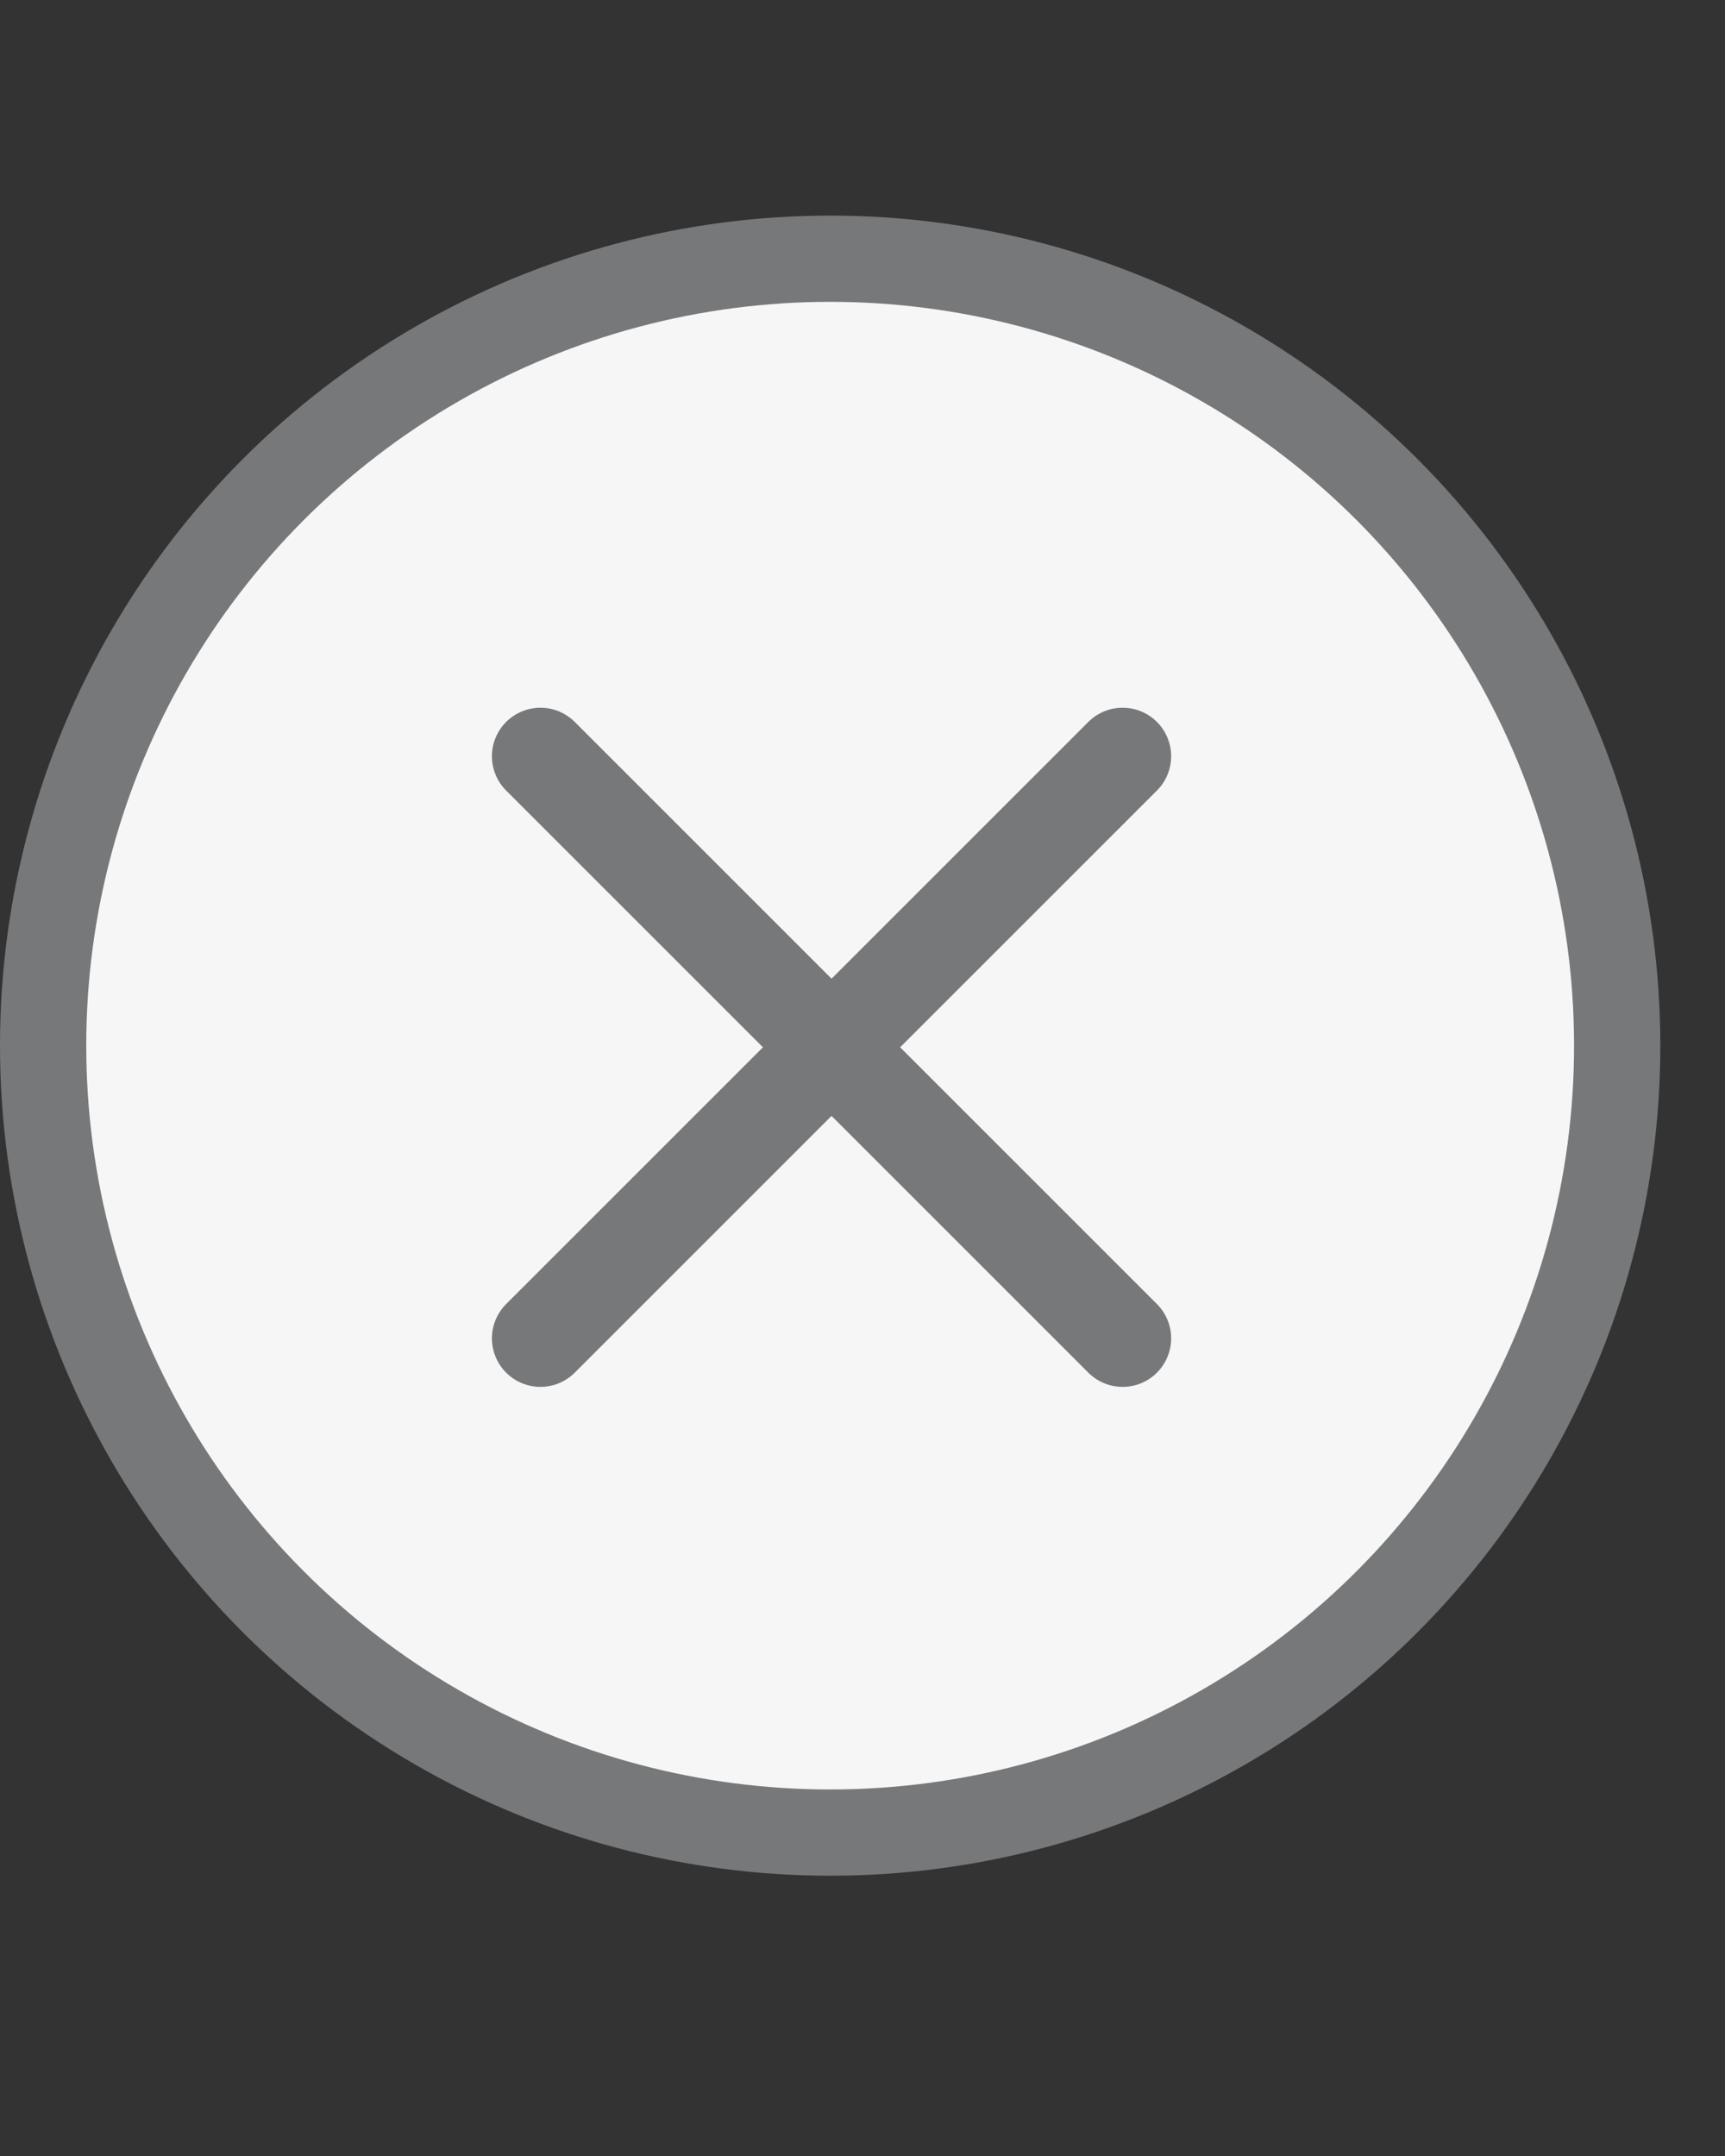 <svg width="20" height="25" viewBox="0 0 20 25" fill="none" xmlns="http://www.w3.org/2000/svg">
<rect x="0" y="0" width="20" height="25" fill="#333333" stroke="none"/>
<circle cx="9.625" cy="12.125" r="9.125" fill="#F6F6F6" stroke="#77787A"/>
<path d="M13.016 8.769L6.266 15.519" stroke="#77787A" stroke-width="1.125" stroke-linecap="round" stroke-linejoin="round"/>
<path d="M6.266 8.769L13.016 15.519" stroke="#77787A" stroke-width="1.125" stroke-linecap="round" stroke-linejoin="round"/>
</svg>

